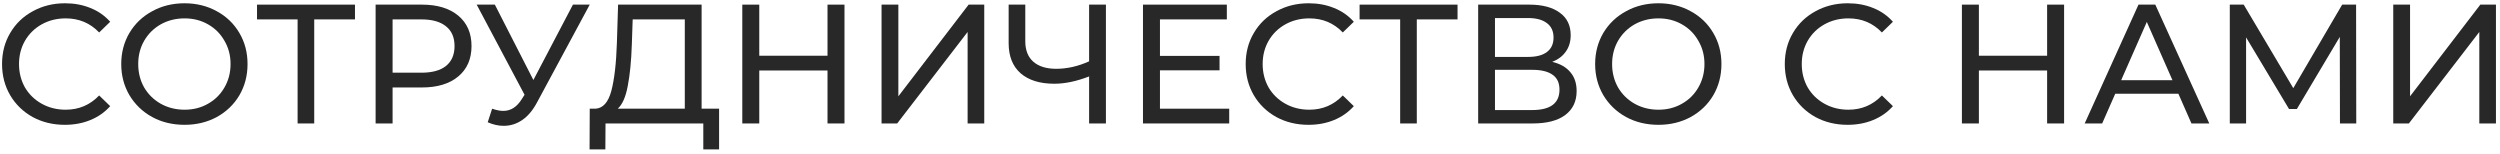<svg width="324" height="20" viewBox="0 0 324 20" fill="none" xmlns="http://www.w3.org/2000/svg">
<path d="M310.165 0.6H312.343V12.48L321.451 0.6H323.475V16H321.319V4.142L312.189 16H310.165V0.6Z" fill="#282828"/>
<path d="M303.259 16L303.237 4.78L297.671 14.13H296.659L291.093 4.846V16H288.981V0.6H290.785L297.209 11.424L303.545 0.6H305.349L305.371 16H303.259Z" fill="#282828"/>
<path d="M282.319 12.15H274.135L272.441 16H270.175L277.149 0.6H279.327L286.323 16H284.013L282.319 12.15ZM281.549 10.39L278.227 2.844L274.905 10.39H281.549Z" fill="#282828"/>
<path d="M267.507 0.6V16H265.307V9.136H256.463V16H254.263V0.6H256.463V7.222H265.307V0.6H267.507Z" fill="#282828"/>
<path d="M239.449 16.176C237.909 16.176 236.515 15.839 235.269 15.164C234.037 14.475 233.069 13.536 232.365 12.348C231.661 11.145 231.309 9.796 231.309 8.3C231.309 6.804 231.661 5.462 232.365 4.274C233.069 3.071 234.044 2.133 235.291 1.458C236.537 0.769 237.931 0.424 239.471 0.424C240.673 0.424 241.773 0.629 242.771 1.04C243.768 1.436 244.619 2.03 245.323 2.822L243.893 4.208C242.734 2.991 241.289 2.382 239.559 2.382C238.415 2.382 237.381 2.639 236.457 3.152C235.533 3.665 234.807 4.377 234.279 5.286C233.765 6.181 233.509 7.185 233.509 8.3C233.509 9.415 233.765 10.427 234.279 11.336C234.807 12.231 235.533 12.935 236.457 13.448C237.381 13.961 238.415 14.218 239.559 14.218C241.275 14.218 242.719 13.602 243.893 12.37L245.323 13.756C244.619 14.548 243.761 15.149 242.749 15.56C241.751 15.971 240.651 16.176 239.449 16.176Z" fill="#282828"/>
<path d="M214.936 16.176C213.382 16.176 211.981 15.839 210.734 15.164C209.488 14.475 208.505 13.529 207.786 12.326C207.082 11.123 206.73 9.781 206.73 8.3C206.73 6.819 207.082 5.477 207.786 4.274C208.505 3.071 209.488 2.133 210.734 1.458C211.981 0.769 213.382 0.424 214.936 0.424C216.476 0.424 217.87 0.769 219.116 1.458C220.363 2.133 221.338 3.071 222.042 4.274C222.746 5.462 223.098 6.804 223.098 8.3C223.098 9.796 222.746 11.145 222.042 12.348C221.338 13.536 220.363 14.475 219.116 15.164C217.87 15.839 216.476 16.176 214.936 16.176ZM214.936 14.218C216.066 14.218 217.078 13.961 217.972 13.448C218.882 12.935 219.593 12.231 220.106 11.336C220.634 10.427 220.898 9.415 220.898 8.3C220.898 7.185 220.634 6.181 220.106 5.286C219.593 4.377 218.882 3.665 217.972 3.152C217.078 2.639 216.066 2.382 214.936 2.382C213.807 2.382 212.78 2.639 211.856 3.152C210.947 3.665 210.228 4.377 209.7 5.286C209.187 6.181 208.93 7.185 208.93 8.3C208.93 9.415 209.187 10.427 209.7 11.336C210.228 12.231 210.947 12.935 211.856 13.448C212.78 13.961 213.807 14.218 214.936 14.218Z" fill="#282828"/>
<path d="M201.163 8.014C202.205 8.263 202.989 8.711 203.517 9.356C204.06 9.987 204.331 10.801 204.331 11.798C204.331 13.133 203.84 14.167 202.857 14.9C201.889 15.633 200.474 16 198.611 16H191.571V0.6H198.193C199.88 0.6 201.193 0.945 202.131 1.634C203.085 2.309 203.561 3.284 203.561 4.56C203.561 5.396 203.349 6.107 202.923 6.694C202.513 7.281 201.926 7.721 201.163 8.014ZM193.749 7.376H198.039C199.11 7.376 199.924 7.163 200.481 6.738C201.053 6.313 201.339 5.689 201.339 4.868C201.339 4.047 201.053 3.423 200.481 2.998C199.909 2.558 199.095 2.338 198.039 2.338H193.749V7.376ZM198.567 14.262C200.929 14.262 202.109 13.382 202.109 11.622C202.109 10.742 201.809 10.097 201.207 9.686C200.621 9.261 199.741 9.048 198.567 9.048H193.749V14.262H198.567Z" fill="#282828"/>
<path d="M188.897 2.514H183.617V16H181.461V2.514H176.203V0.6H188.897V2.514Z" fill="#282828"/>
<path d="M169.581 16.176C168.041 16.176 166.648 15.839 165.401 15.164C164.169 14.475 163.201 13.536 162.497 12.348C161.793 11.145 161.441 9.796 161.441 8.3C161.441 6.804 161.793 5.462 162.497 4.274C163.201 3.071 164.177 2.133 165.423 1.458C166.67 0.769 168.063 0.424 169.603 0.424C170.806 0.424 171.906 0.629 172.903 1.04C173.901 1.436 174.751 2.03 175.455 2.822L174.025 4.208C172.867 2.991 171.422 2.382 169.691 2.382C168.547 2.382 167.513 2.639 166.589 3.152C165.665 3.665 164.939 4.377 164.411 5.286C163.898 6.181 163.641 7.185 163.641 8.3C163.641 9.415 163.898 10.427 164.411 11.336C164.939 12.231 165.665 12.935 166.589 13.448C167.513 13.961 168.547 14.218 169.691 14.218C171.407 14.218 172.852 13.602 174.025 12.37L175.455 13.756C174.751 14.548 173.893 15.149 172.881 15.56C171.884 15.971 170.784 16.176 169.581 16.176Z" fill="#282828"/>
<path d="M159.306 14.086V16H148.13V0.6H158.998V2.514H150.33V7.244H158.052V9.114H150.33V14.086H159.306Z" fill="#282828"/>
<path d="M143.327 0.6V16H141.149V9.906C139.521 10.537 138.017 10.852 136.639 10.852C134.761 10.852 133.302 10.397 132.261 9.488C131.234 8.579 130.721 7.281 130.721 5.594V0.6H132.877V5.352C132.877 6.496 133.221 7.376 133.911 7.992C134.615 8.608 135.605 8.916 136.881 8.916C138.303 8.916 139.726 8.593 141.149 7.948V0.6H143.327Z" fill="#282828"/>
<path d="M114.249 0.6H116.427V12.48L125.535 0.6H127.559V16H125.403V4.142L116.273 16H114.249V0.6Z" fill="#282828"/>
<path d="M109.446 0.6V16H107.246V9.136H98.402V16H96.202V0.6H98.402V7.222H107.246V0.6H109.446Z" fill="#282828"/>
<path d="M93.194 14.086V19.366H91.148V16H78.476L78.454 19.366H76.408L76.43 14.086H77.178C78.146 14.027 78.828 13.265 79.224 11.798C79.62 10.317 79.862 8.234 79.95 5.55L80.104 0.6H90.928V14.086H93.194ZM81.886 5.748C81.813 7.919 81.637 9.715 81.358 11.138C81.094 12.561 80.662 13.543 80.06 14.086H88.75V2.514H81.996L81.886 5.748Z" fill="#282828"/>
<path d="M76.43 0.6L69.588 13.294C69.046 14.306 68.408 15.061 67.674 15.56C66.941 16.059 66.142 16.308 65.276 16.308C64.602 16.308 63.912 16.154 63.208 15.846L63.78 14.086C64.323 14.277 64.807 14.372 65.232 14.372C66.2 14.372 67 13.859 67.63 12.832L67.982 12.282L61.778 0.6H64.132L69.126 10.368L74.252 0.6H76.43Z" fill="#282828"/>
<path d="M54.685 0.6C56.679 0.6 58.249 1.077 59.393 2.03C60.537 2.983 61.109 4.296 61.109 5.968C61.109 7.64 60.537 8.953 59.393 9.906C58.249 10.859 56.679 11.336 54.685 11.336H50.879V16H48.679V0.6H54.685ZM54.619 9.422C56.012 9.422 57.075 9.129 57.809 8.542C58.542 7.941 58.909 7.083 58.909 5.968C58.909 4.853 58.542 4.003 57.809 3.416C57.075 2.815 56.012 2.514 54.619 2.514H50.879V9.422H54.619Z" fill="#282828"/>
<path d="M46.005 2.514H40.724V16H38.569V2.514H33.31V0.6H46.005V2.514Z" fill="#282828"/>
<path d="M23.919 16.176C22.364 16.176 20.964 15.839 19.717 15.164C18.47 14.475 17.488 13.529 16.769 12.326C16.065 11.123 15.713 9.781 15.713 8.3C15.713 6.819 16.065 5.477 16.769 4.274C17.488 3.071 18.47 2.133 19.717 1.458C20.964 0.769 22.364 0.424 23.919 0.424C25.459 0.424 26.852 0.769 28.099 1.458C29.346 2.133 30.321 3.071 31.025 4.274C31.729 5.462 32.081 6.804 32.081 8.3C32.081 9.796 31.729 11.145 31.025 12.348C30.321 13.536 29.346 14.475 28.099 15.164C26.852 15.839 25.459 16.176 23.919 16.176ZM23.919 14.218C25.048 14.218 26.06 13.961 26.955 13.448C27.864 12.935 28.576 12.231 29.089 11.336C29.617 10.427 29.881 9.415 29.881 8.3C29.881 7.185 29.617 6.181 29.089 5.286C28.576 4.377 27.864 3.665 26.955 3.152C26.06 2.639 25.048 2.382 23.919 2.382C22.79 2.382 21.763 2.639 20.839 3.152C19.93 3.665 19.211 4.377 18.683 5.286C18.17 6.181 17.913 7.185 17.913 8.3C17.913 9.415 18.17 10.427 18.683 11.336C19.211 12.231 19.93 12.935 20.839 13.448C21.763 13.961 22.79 14.218 23.919 14.218Z" fill="#282828"/>
<path d="M8.406 16.176C6.866 16.176 5.472 15.839 4.226 15.164C2.994 14.475 2.026 13.536 1.322 12.348C0.618 11.145 0.266 9.796 0.266 8.3C0.266 6.804 0.618 5.462 1.322 4.274C2.026 3.071 3.001 2.133 4.248 1.458C5.494 0.769 6.888 0.424 8.428 0.424C9.63 0.424 10.73 0.629 11.728 1.04C12.725 1.436 13.576 2.03 14.28 2.822L12.85 4.208C11.691 2.991 10.246 2.382 8.516 2.382C7.372 2.382 6.338 2.639 5.414 3.152C4.49 3.665 3.764 4.377 3.236 5.286C2.722 6.181 2.466 7.185 2.466 8.3C2.466 9.415 2.722 10.427 3.236 11.336C3.764 12.231 4.49 12.935 5.414 13.448C6.338 13.961 7.372 14.218 8.516 14.218C10.232 14.218 11.676 13.602 12.85 12.37L14.28 13.756C13.576 14.548 12.718 15.149 11.706 15.56C10.708 15.971 9.608 16.176 8.406 16.176Z" fill="#282828"/>
</svg>

